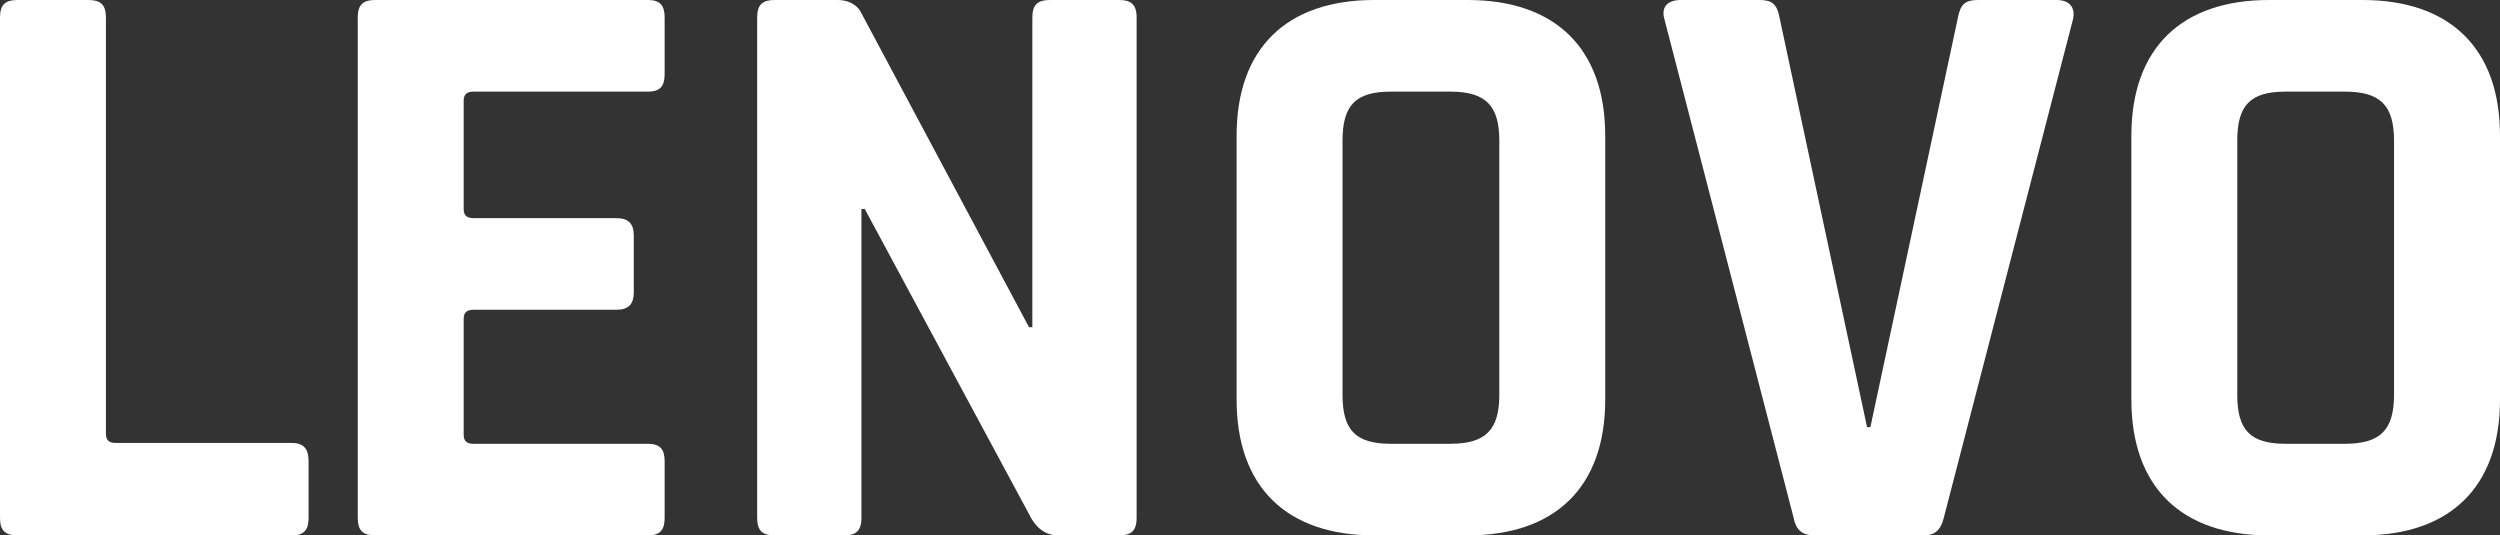 <?xml version="1.0" encoding="UTF-8"?><svg id="Layer_2" xmlns="http://www.w3.org/2000/svg" viewBox="0 0 713.06 152.7"><rect x="0" y="0" width="713.06" height="152.7" fill="#333333" stroke="none"/><defs><style>.cls-1{fill:#fff;}</style></defs><g id="Layer_1-2"><path class="cls-1" d="M4.99,152.7c-3.33,0-4.99-1.19-4.99-4.99V4.99C0,1.19,1.66,0,4.99,0h20.22c3.33,0,5,1.19,5,4.99v118.74c0,1.9.95,2.61,2.85,2.61h50.19c3.57,0,4.76,1.9,4.76,5.23v16.15c0,3.32-1.19,4.99-4.76,4.99H4.99Z"/><path class="cls-1" d="M107.03,152.7c-3.33,0-4.99-1.19-4.99-4.99V4.99c0-3.8,1.67-4.99,4.99-4.99h77.78c3.57,0,4.76,1.66,4.76,4.99v16.15c0,3.33-1.19,4.99-4.76,4.99h-49.71c-1.9,0-2.85.71-2.85,2.61v30.87c0,1.9.95,2.61,2.85,2.61h40.67c3.57,0,5,1.66,5,4.99v16.15c0,3.33-1.43,4.99-5,4.99h-40.67c-1.9,0-2.85.71-2.85,2.61v33.01c0,1.9.95,2.61,2.85,2.61h49.71c3.57,0,4.76,1.66,4.76,4.99v16.15c0,3.32-1.19,4.99-4.76,4.99h-77.78Z"/><path class="cls-1" d="M220.95,152.7c-3.33,0-4.99-1.19-4.99-4.99V4.99c0-3.8,1.67-4.99,4.99-4.99h17.84c4.76,0,6.42,2.85,6.66,3.32l48.05,90.01h.95V4.99c0-3.8,1.67-4.99,5-4.99h19.74c3.33,0,5,1.19,5,4.99v142.73c0,3.8-1.67,4.99-5,4.99h-17.36c-5.23,0-7.37-4.51-7.61-4.75l-47.57-88.35h-.95v88.11c0,3.8-1.67,4.99-5,4.99h-19.74Z"/><path class="cls-1" d="M391.96,152.7c-24.97,0-39.25-13.77-39.25-38.71V38.71c0-24.94,14.27-38.71,39.25-38.71h26.64c24.97,0,39.25,13.77,39.25,38.71v75.28c0,24.94-14.27,38.71-39.25,38.71h-26.64ZM413.61,126.58c10.23,0,14.03-4.04,14.03-14.01V40.14c0-9.97-3.81-14.01-14.03-14.01h-16.89c-10.23,0-13.8,4.04-13.8,14.01v72.43c0,9.97,3.57,14.01,13.8,14.01h16.89Z"/><path class="cls-1" d="M517.54,152.7c-3.09,0-5.23-1.19-5.95-4.99L474.73,5.46c-.95-3.33.71-5.46,4.76-5.46h22.36c3.57,0,5,1.19,5.71,4.99l24.97,116.84h.95l24.97-116.84c.71-3.8,2.14-4.99,5.71-4.99h22.36c3.81,0,5.47,2.14,4.76,5.46l-36.87,142.25c-.95,3.8-2.85,4.99-5.71,4.99h-31.16Z"/><path class="cls-1" d="M647.17,152.7c-24.97,0-39.25-13.77-39.25-38.71V38.71c0-24.94,14.27-38.71,39.25-38.71h26.64c24.97,0,39.25,13.77,39.25,38.71v75.28c0,24.94-14.27,38.71-39.25,38.71h-26.64ZM668.81,126.58c10.23,0,14.03-4.04,14.03-14.01V40.14c0-9.97-3.81-14.01-14.03-14.01h-16.89c-10.23,0-13.8,4.04-13.8,14.01v72.43c0,9.97,3.57,14.01,13.8,14.01h16.89Z"/></g></svg>